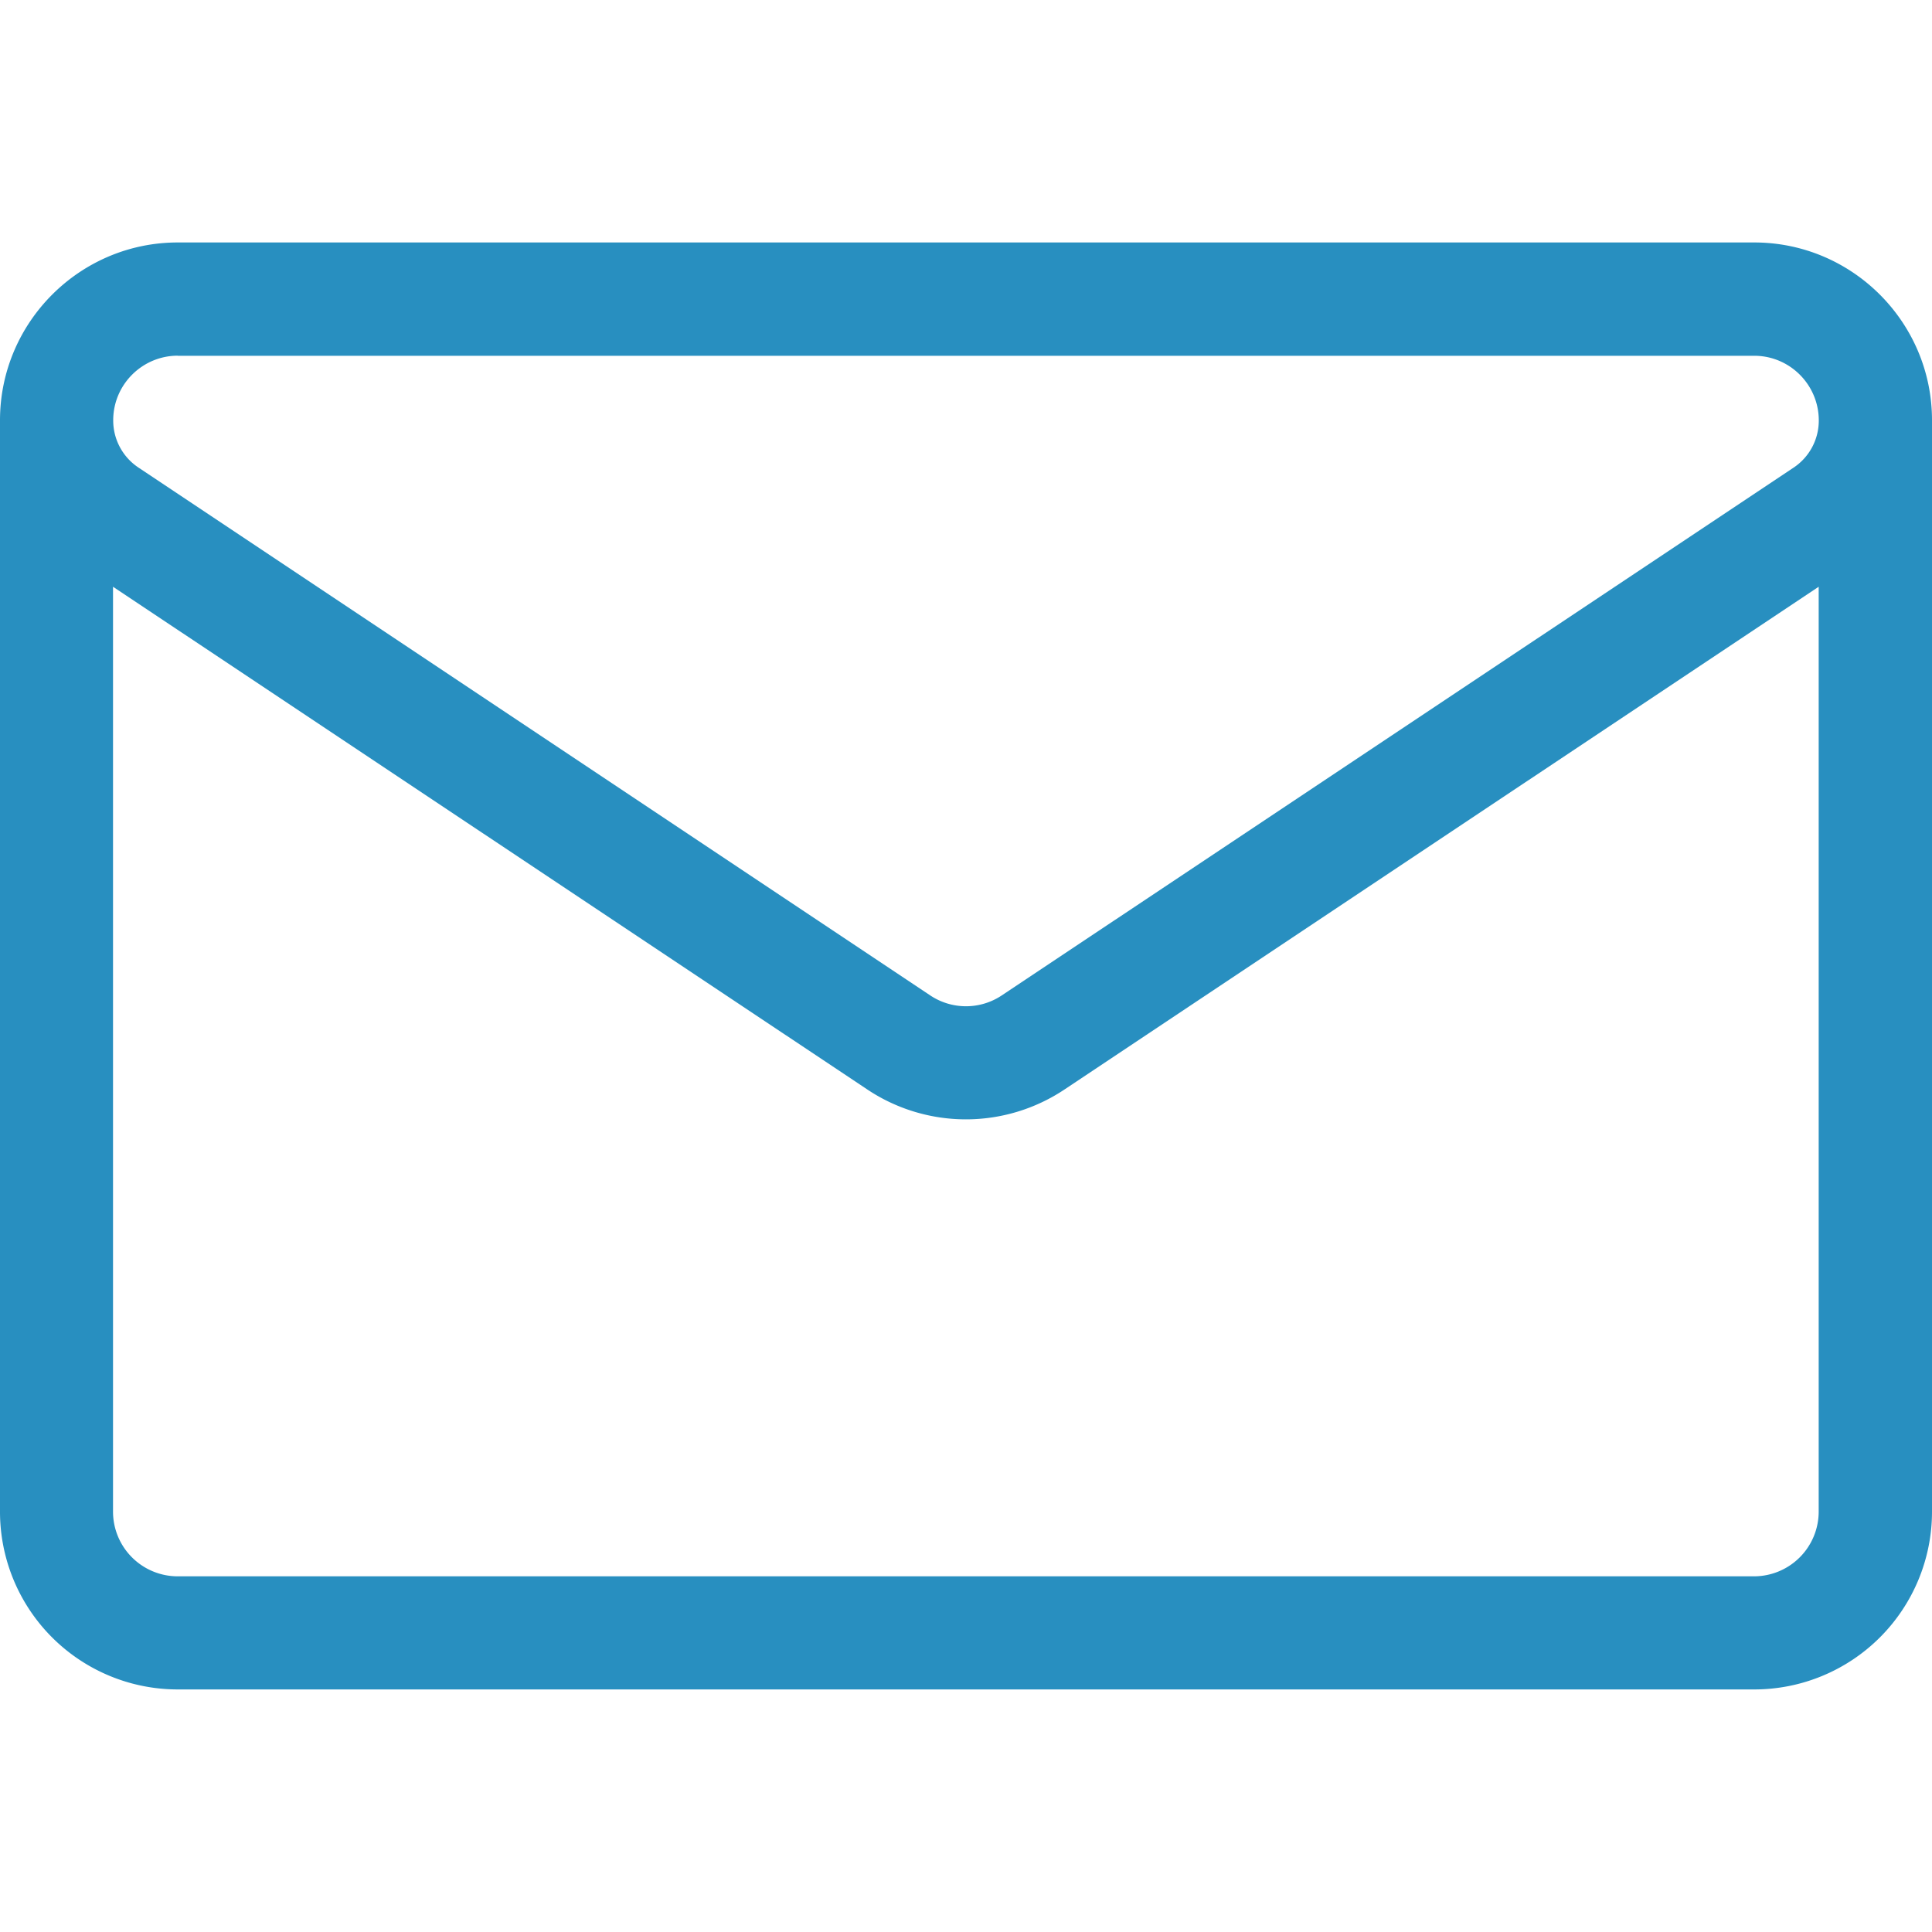 <svg xmlns="http://www.w3.org/2000/svg" width="20" height="20" fill="none"><g clip-path="url(#a)"><path fill="#288FC0" d="M20 4.35c0-1.014-.826-1.84-1.84-1.84H1.84C.827 2.51 0 3.336 0 4.351v11.297a1.84 1.84 0 0 0 1.841 1.841H18.16A1.84 1.84 0 0 0 20 15.65V4.35ZM1.84 3.683h16.32c.368 0 .668.3.668.67a.585.585 0 0 1-.261.488l-8.196 5.463a.667.667 0 0 1-.742 0L1.433 4.84a.585.585 0 0 1-.261-.49c0-.368.3-.668.669-.668ZM18.16 16.318H1.84a.67.67 0 0 1-.67-.67V6.074l7.808 5.204a1.839 1.839 0 0 0 2.042 0l7.807-5.204v9.574a.67.67 0 0 1-.67.67Z"/></g><defs><clipPath id="a"><path fill="#fff" d="M0 0h20v20H0z"/></clipPath></defs></svg>